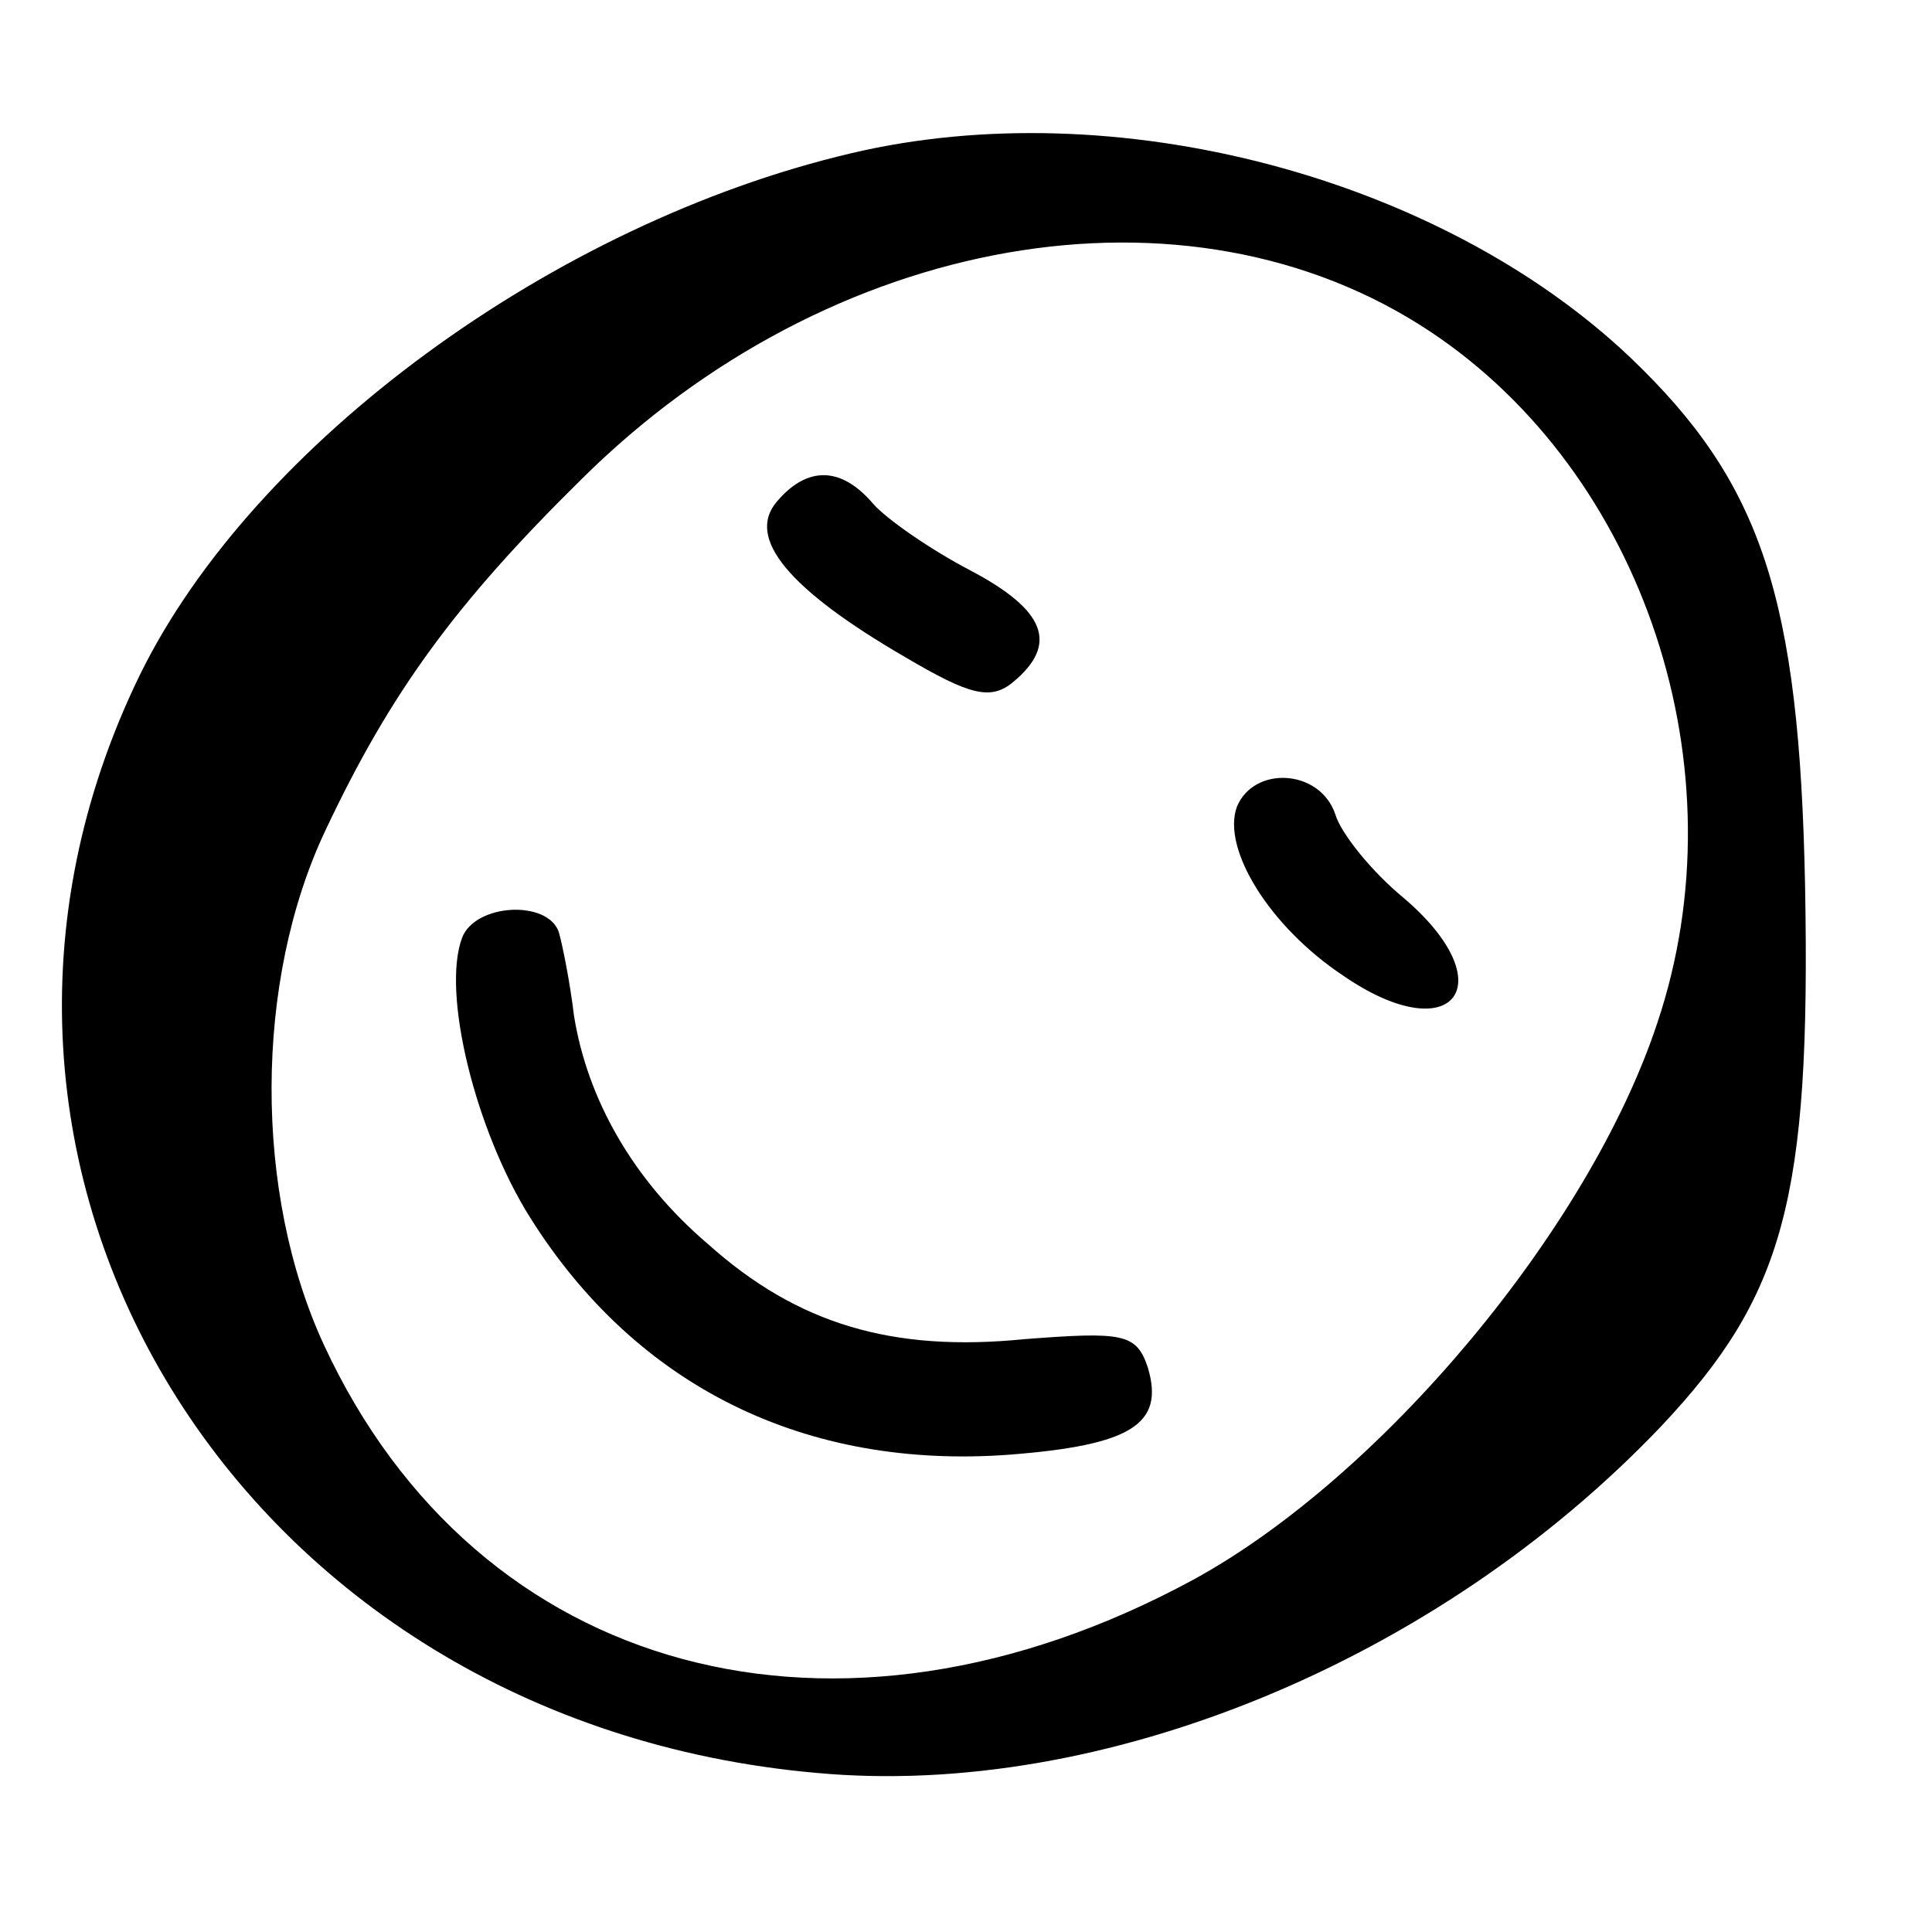 <?xml version="1.0" standalone="no"?>
<!DOCTYPE svg PUBLIC "-//W3C//DTD SVG 20010904//EN"
 "http://www.w3.org/TR/2001/REC-SVG-20010904/DTD/svg10.dtd">
<svg version="1.0" xmlns="http://www.w3.org/2000/svg"
 width="102pt" height="102pt" viewBox="0 0 102 102"
 preserveAspectRatio="xMidYMid meet">
<g transform="translate(0,102) scale(0.1,-0.1)"
fill="#000000" stroke="none">
<path d="M449 939 c-157 -37 -315 -153 -375 -275 -127 -260 52 -553 357 -580
151 -14 328 59 446 183 65 69 79 120 76 285 -3 153 -23 213 -92 279 -101 96
-273 141 -412 108z m306 -94 c113 -75 165 -231 120 -365 -36 -109 -146 -240
-245 -294 -188 -102 -378 -51 -459 124 -37 80 -37 192 1 272 34 72 68 119 135
185 131 130 320 163 448 78z"/>
<path d="M410 755 c-16 -19 6 -46 68 -82 34 -20 45 -23 57 -13 24 20 17 38
-23 59 -21 11 -44 27 -51 35 -17 20 -35 20 -51 1z"/>
<path d="M653 594 c-8 -22 17 -63 56 -89 58 -40 86 -5 32 41 -17 14 -33 34
-36 44 -8 24 -43 26 -52 4z"/>
<path d="M244 525 c-11 -29 7 -102 36 -148 56 -89 145 -133 253 -125 64 5 82
16 73 46 -6 18 -13 19 -65 15 -70 -7 -120 8 -167 50 -40 34 -64 77 -71 121 -2
17 -6 37 -8 44 -6 17 -44 15 -51 -3z"/>
</g>
</svg>
